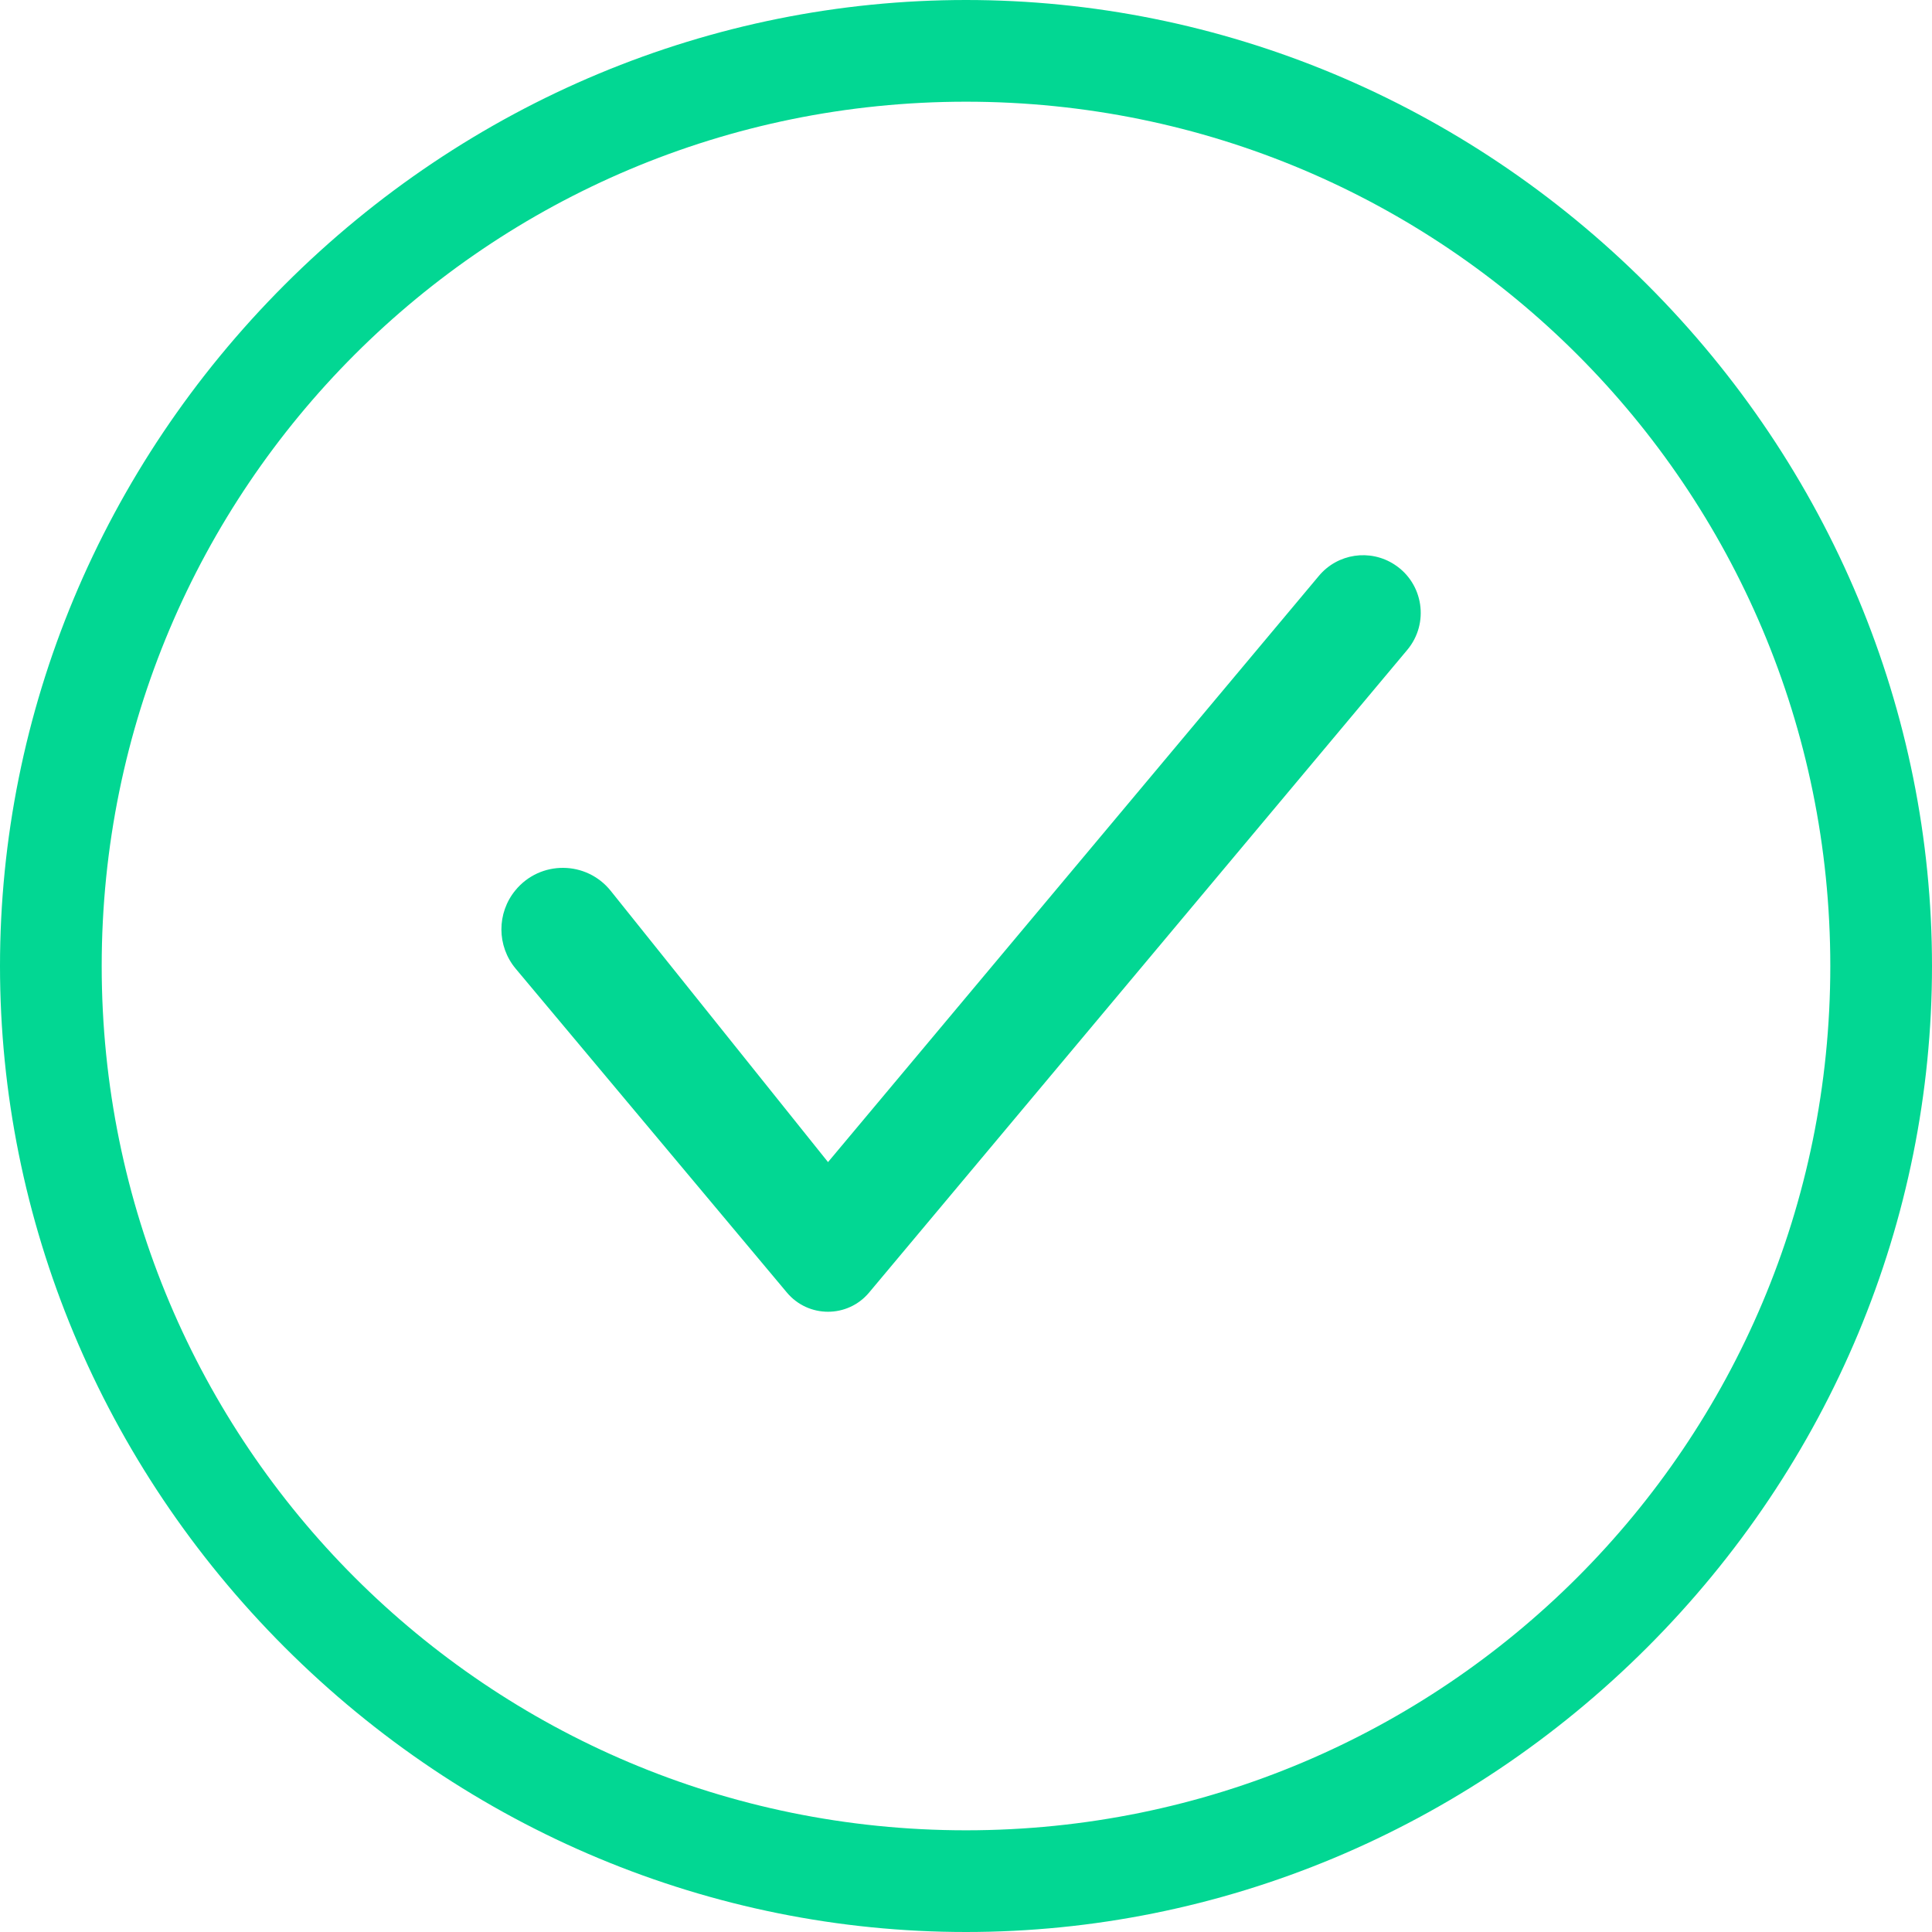 <svg width="36" height="36" viewBox="0 0 36 36" fill="none" xmlns="http://www.w3.org/2000/svg">
    <path d="M30.695 5.305C27.284 1.895 22.737 0 18 0C13.263 0 8.716 1.895 5.305 5.305C1.895 8.716 0 13.263 0 18C0 22.737 1.895 27.284 5.305 30.695C8.716 34.105 13.263 36 18 36C22.737 36 27.284 34.105 30.695 30.695C34.105 27.284 36 22.737 36 18C36 13.263 34.105 8.716 30.695 5.305ZM18 34.105C9.095 34.105 1.895 26.905 1.895 18C1.895 9.095 9.095 1.895 18 1.895C26.905 1.895 34.105 9.095 34.105 18C34.105 26.905 26.905 34.105 18 34.105Z" fill="#02D793"/>
    <path d="M16.195 24.084C15.796 24.562 15.062 24.562 14.662 24.084L9.61 18.051C9.256 17.629 9.254 17.014 9.604 16.589C10.066 16.027 10.927 16.033 11.381 16.601L15.429 21.654L24.576 10.73C24.925 10.313 25.53 10.223 25.985 10.52C26.525 10.871 26.636 11.615 26.223 12.109L16.195 24.084Z" fill="#02D793"/>
    </svg>